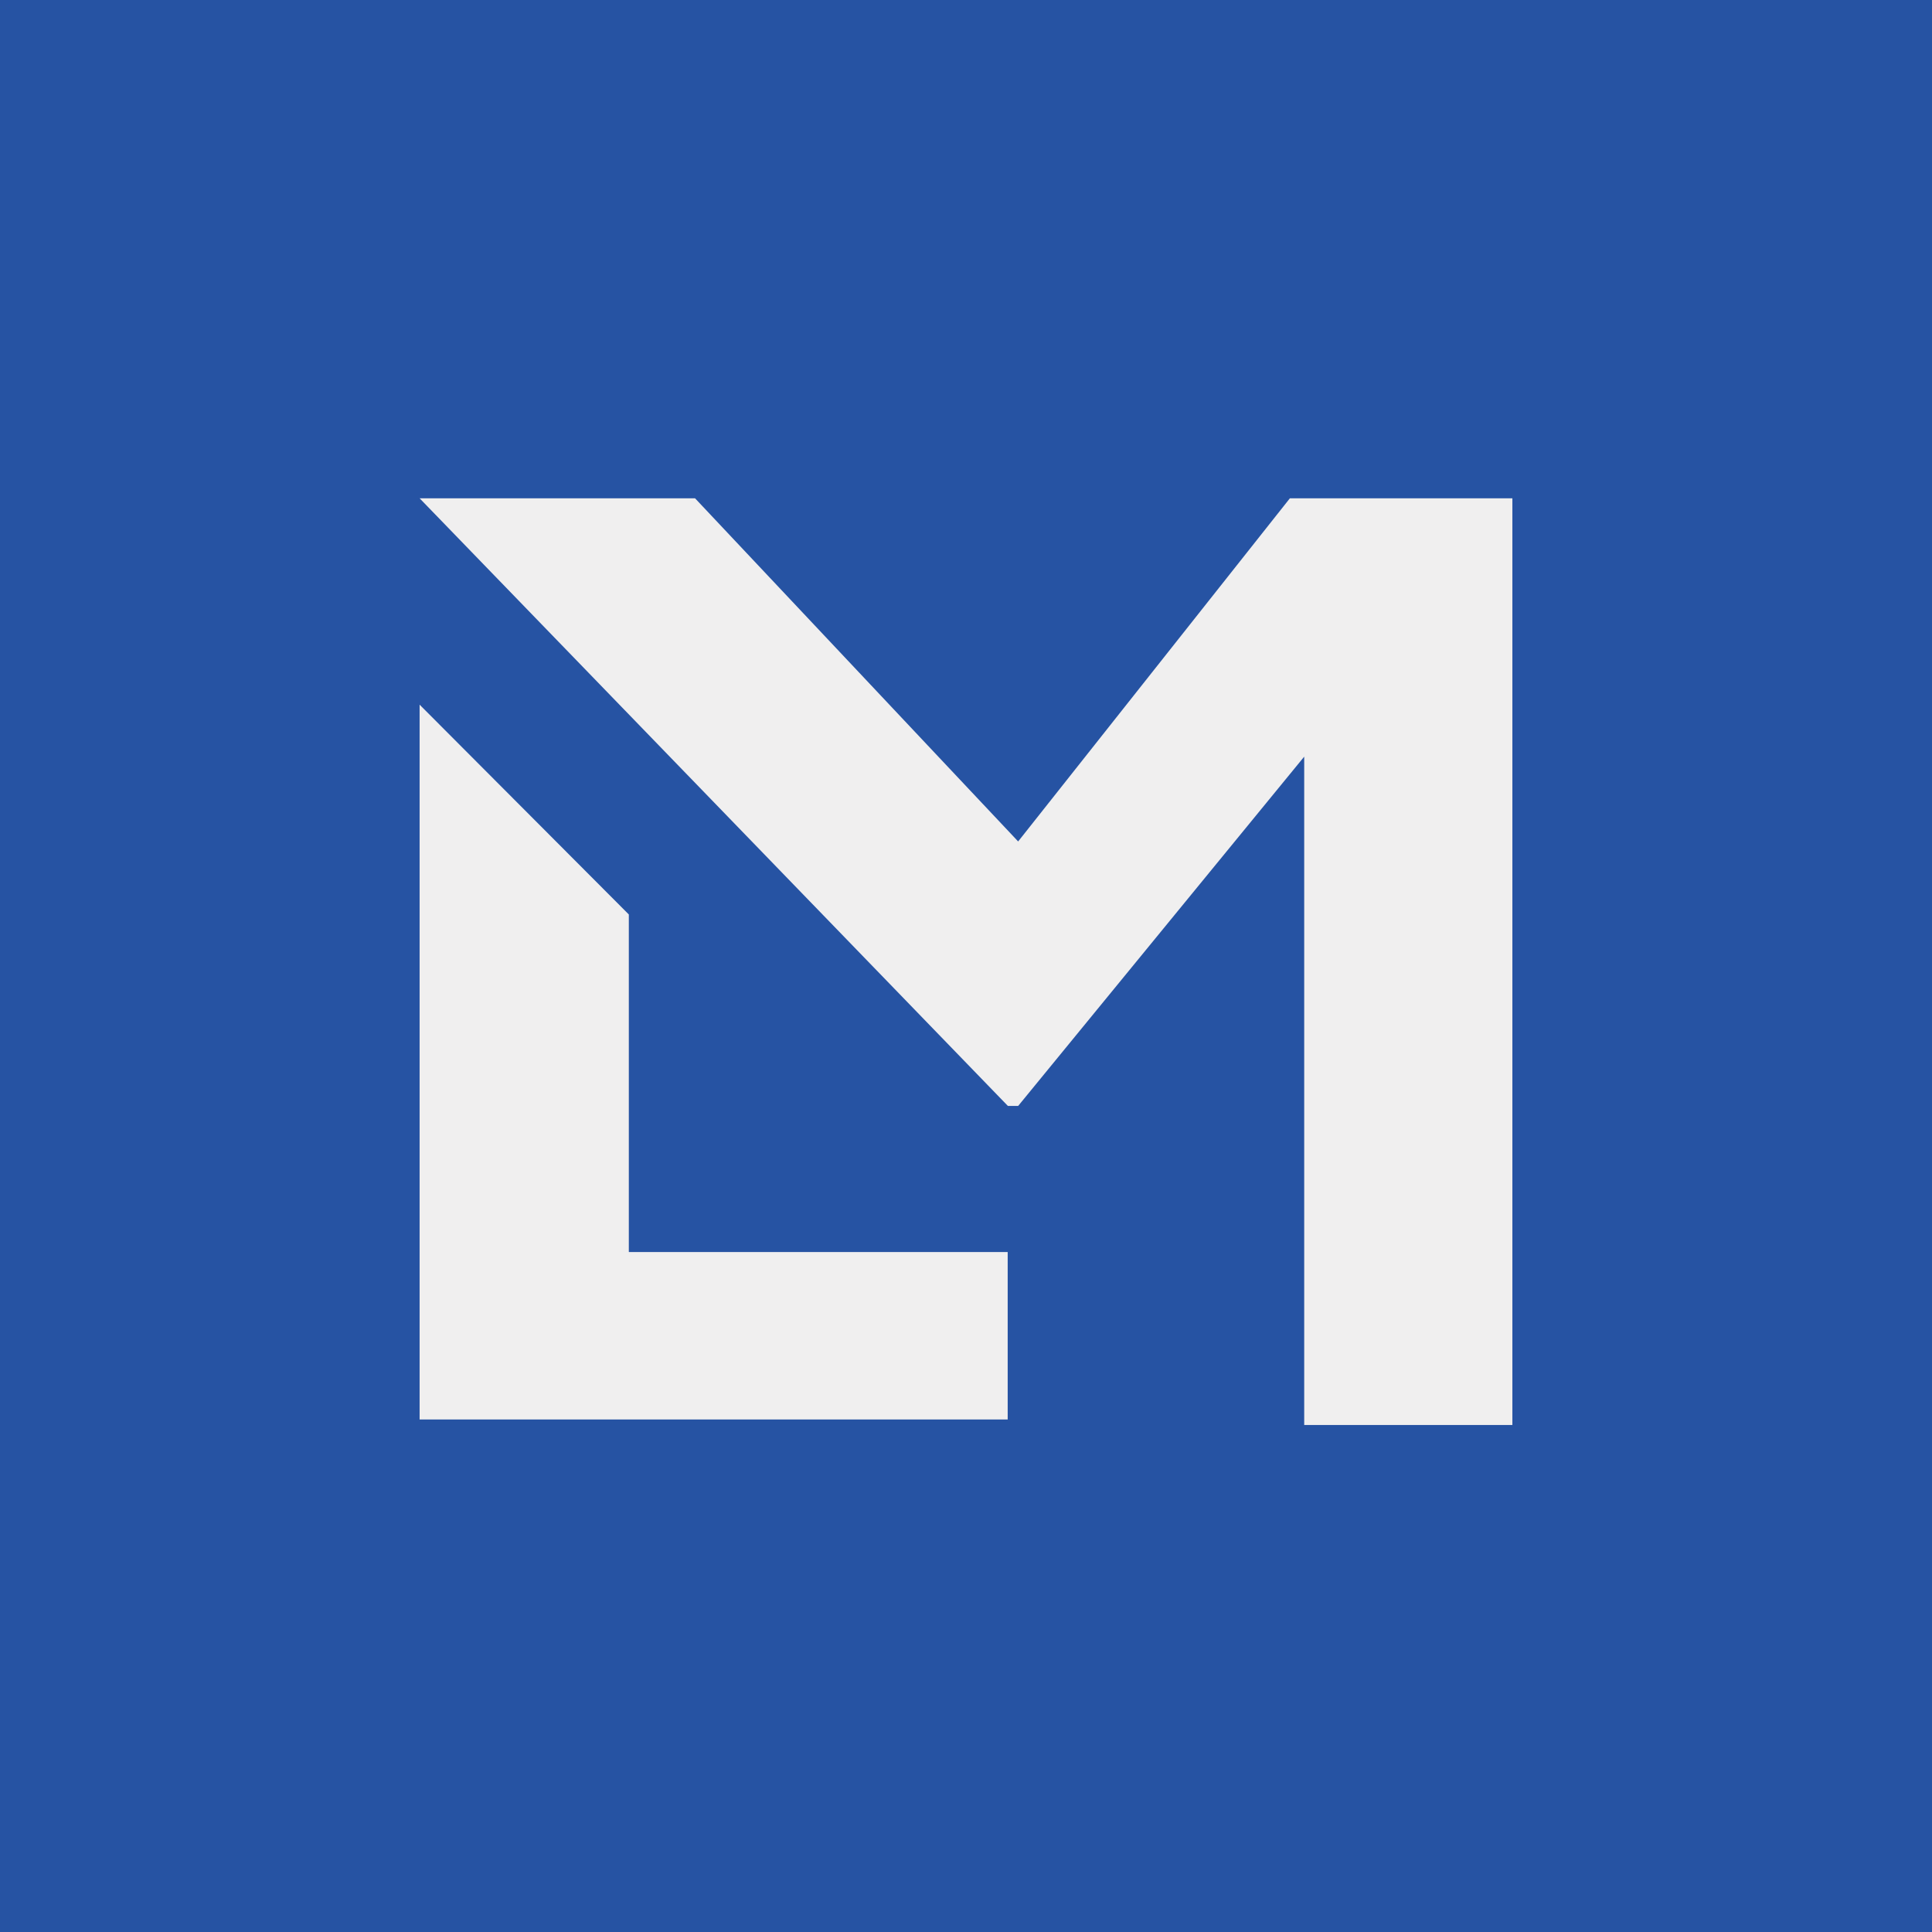 <svg xmlns="http://www.w3.org/2000/svg" width="123" height="123" fill="none"><path fill="#2653A3" d="M0 0h123v123H0z"/><g fill="#F0EFEF" clip-path="url(#a)"><path d="M64.154 79.71v10.662h-37.44v-45.51L40.034 58.22v21.492h24.121v-.003ZM26.715 31.724H44.25l20.57 21.847 17.3-21.847h14.165V90.72H83.032V48.172L64.82 70.41h-.652"/></g><defs><clipPath id="a"><path fill="#fff" d="M26.715 31.724h69.57V90.72h-69.57z"/></clipPath></defs></svg>